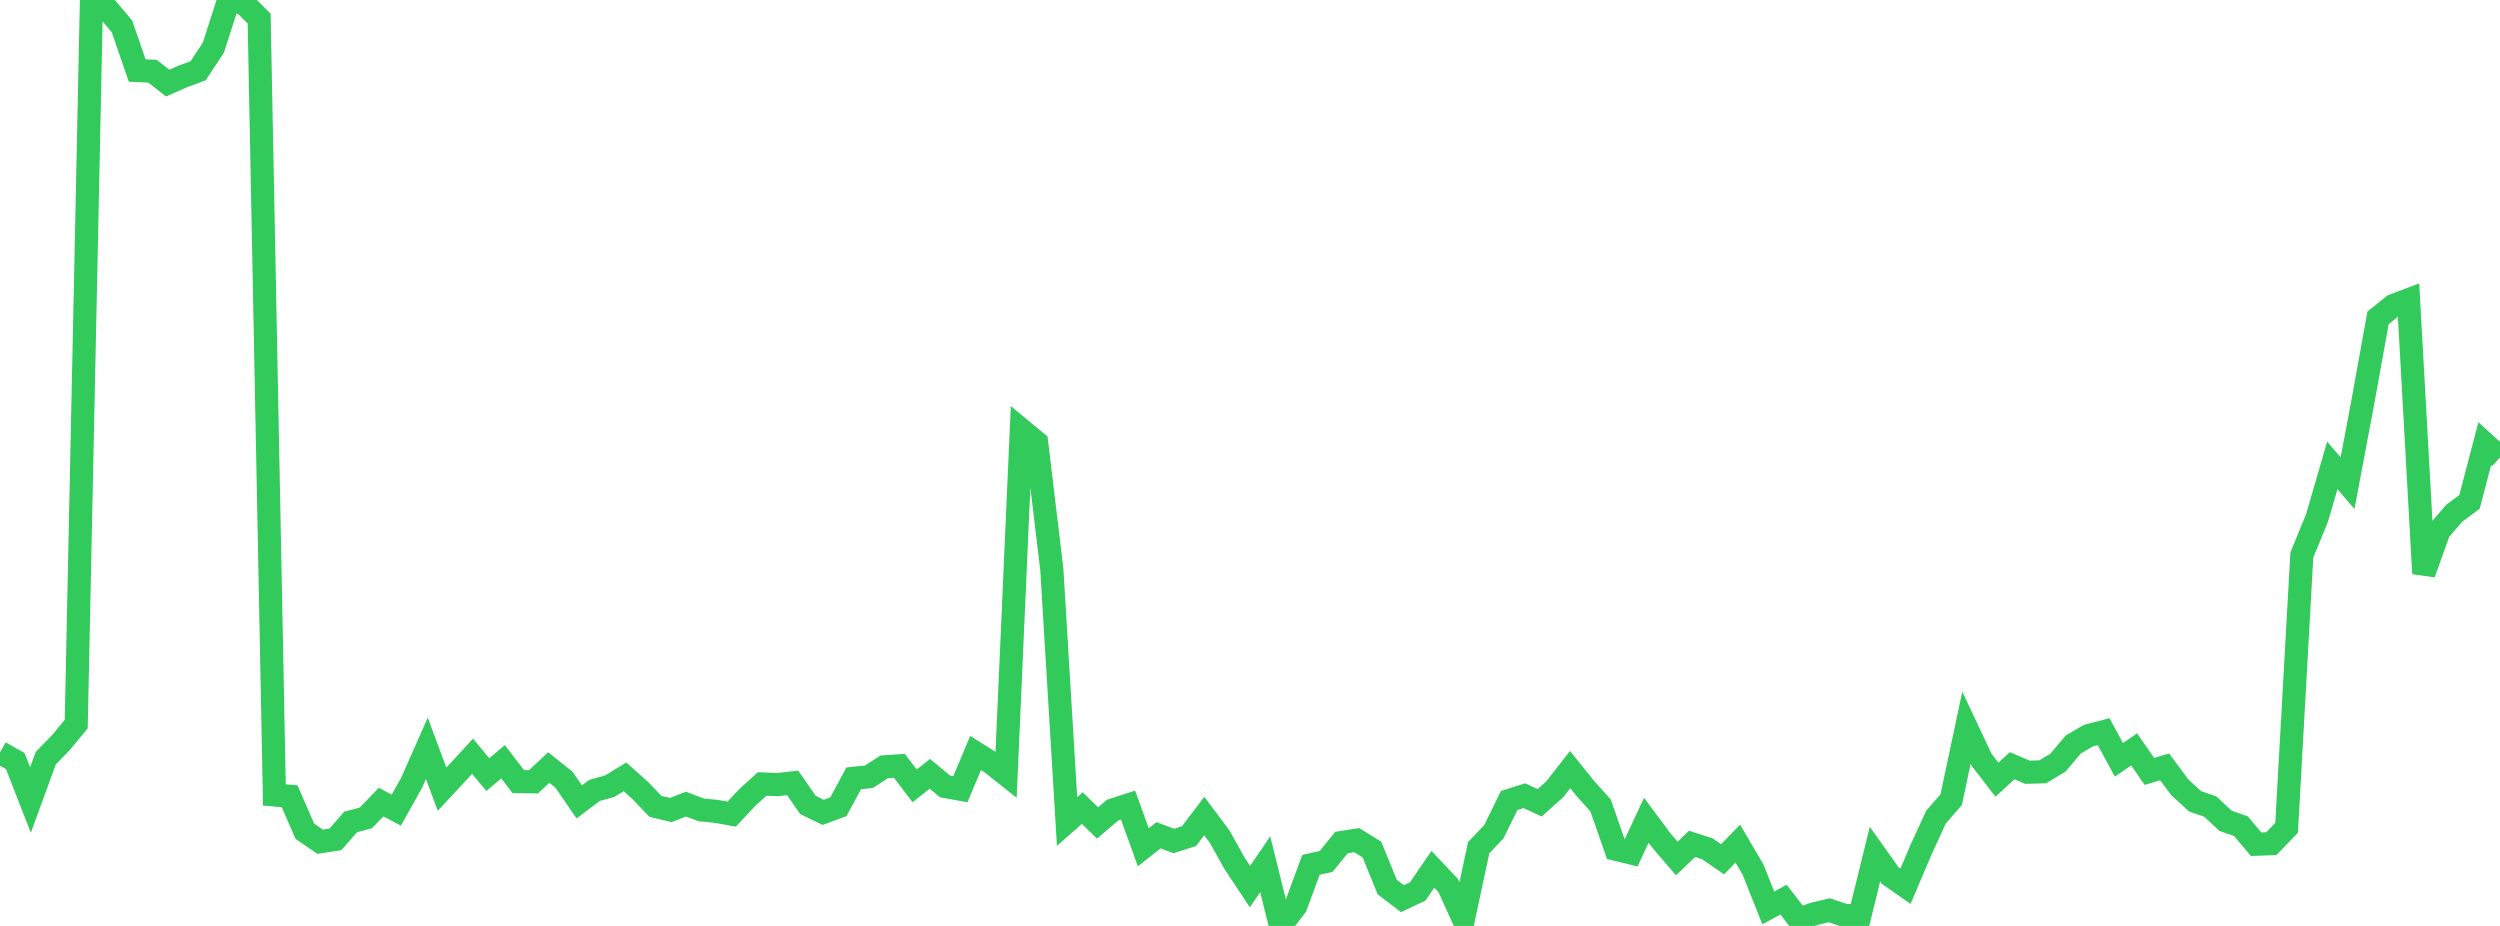<?xml version="1.0" standalone="no"?>
<!DOCTYPE svg PUBLIC "-//W3C//DTD SVG 1.1//EN" "http://www.w3.org/Graphics/SVG/1.1/DTD/svg11.dtd">

<svg width="135" height="50" viewBox="0 0 135 50" preserveAspectRatio="none" 
  xmlns="http://www.w3.org/2000/svg"
  xmlns:xlink="http://www.w3.org/1999/xlink">


<polyline points="0.0, 40.631 0.823, 41.095 1.646, 43.2 2.47, 40.944 3.293, 40.095 4.116, 39.103 4.939, 0.016 5.762, 0.45 6.585, 1.421 7.409, 3.808 8.232, 3.844 9.055, 4.488 9.878, 4.125 10.701, 3.82 11.524, 2.569 12.348, 0.0 13.171, 0.184 13.994, 1.004 14.817, 42.928 15.64, 42.999 16.463, 44.889 17.287, 45.454 18.11, 45.327 18.933, 44.386 19.756, 44.168 20.579, 43.312 21.402, 43.747 22.226, 42.272 23.049, 40.41 23.872, 42.616 24.695, 41.731 25.518, 40.836 26.341, 41.829 27.165, 41.135 27.988, 42.206 28.811, 42.216 29.634, 41.447 30.457, 42.105 31.28, 43.304 32.104, 42.682 32.927, 42.453 33.75, 41.95 34.573, 42.686 35.396, 43.544 36.22, 43.742 37.043, 43.423 37.866, 43.735 38.689, 43.815 39.512, 43.964 40.335, 43.082 41.159, 42.333 41.982, 42.37 42.805, 42.276 43.628, 43.468 44.451, 43.867 45.274, 43.563 46.098, 42.03 46.921, 41.945 47.744, 41.41 48.567, 41.355 49.39, 42.436 50.213, 41.787 51.037, 42.47 51.86, 42.617 52.683, 40.662 53.506, 41.179 54.329, 41.83 55.152, 23.209 55.976, 23.889 56.799, 30.755 57.622, 44.362 58.445, 43.635 59.268, 44.44 60.091, 43.74 60.915, 43.473 61.738, 45.755 62.561, 45.105 63.384, 45.413 64.207, 45.15 65.03, 44.065 65.854, 45.167 66.677, 46.635 67.5, 47.876 68.323, 46.669 69.146, 50.0 69.97, 48.931 70.793, 46.7 71.616, 46.516 72.439, 45.496 73.262, 45.368 74.085, 45.876 74.909, 47.899 75.732, 48.528 76.555, 48.14 77.378, 46.941 78.201, 47.813 79.024, 49.628 79.848, 45.777 80.671, 44.91 81.494, 43.229 82.317, 42.968 83.14, 43.351 83.963, 42.615 84.787, 41.559 85.61, 42.581 86.433, 43.495 87.256, 45.858 88.079, 46.059 88.902, 44.294 89.726, 45.402 90.549, 46.361 91.372, 45.568 92.195, 45.834 93.018, 46.402 93.841, 45.555 94.665, 46.96 95.488, 49.028 96.311, 48.58 97.134, 49.642 97.957, 49.351 98.78, 49.155 99.604, 49.43 100.427, 49.46 101.25, 46.121 102.073, 47.282 102.896, 47.858 103.72, 45.92 104.543, 44.124 105.366, 43.179 106.189, 39.293 107.012, 41.039 107.835, 42.101 108.659, 41.349 109.482, 41.701 110.305, 41.678 111.128, 41.186 111.951, 40.207 112.774, 39.725 113.598, 39.51 114.421, 41.032 115.244, 40.468 116.067, 41.657 116.89, 41.411 117.713, 42.517 118.537, 43.273 119.36, 43.556 120.183, 44.326 121.006, 44.612 121.829, 45.588 122.652, 45.558 123.476, 44.704 124.299, 29.975 125.122, 27.96 125.945, 25.131 126.768, 26.091 127.591, 21.721 128.415, 17.165 129.238, 16.503 130.061, 16.19 130.884, 30.97 131.707, 28.67 132.53, 27.712 133.354, 27.102 134.177, 23.956 135.0, 24.703" fill="none" stroke="#32ca5b" stroke-width="1.25"/>

</svg>